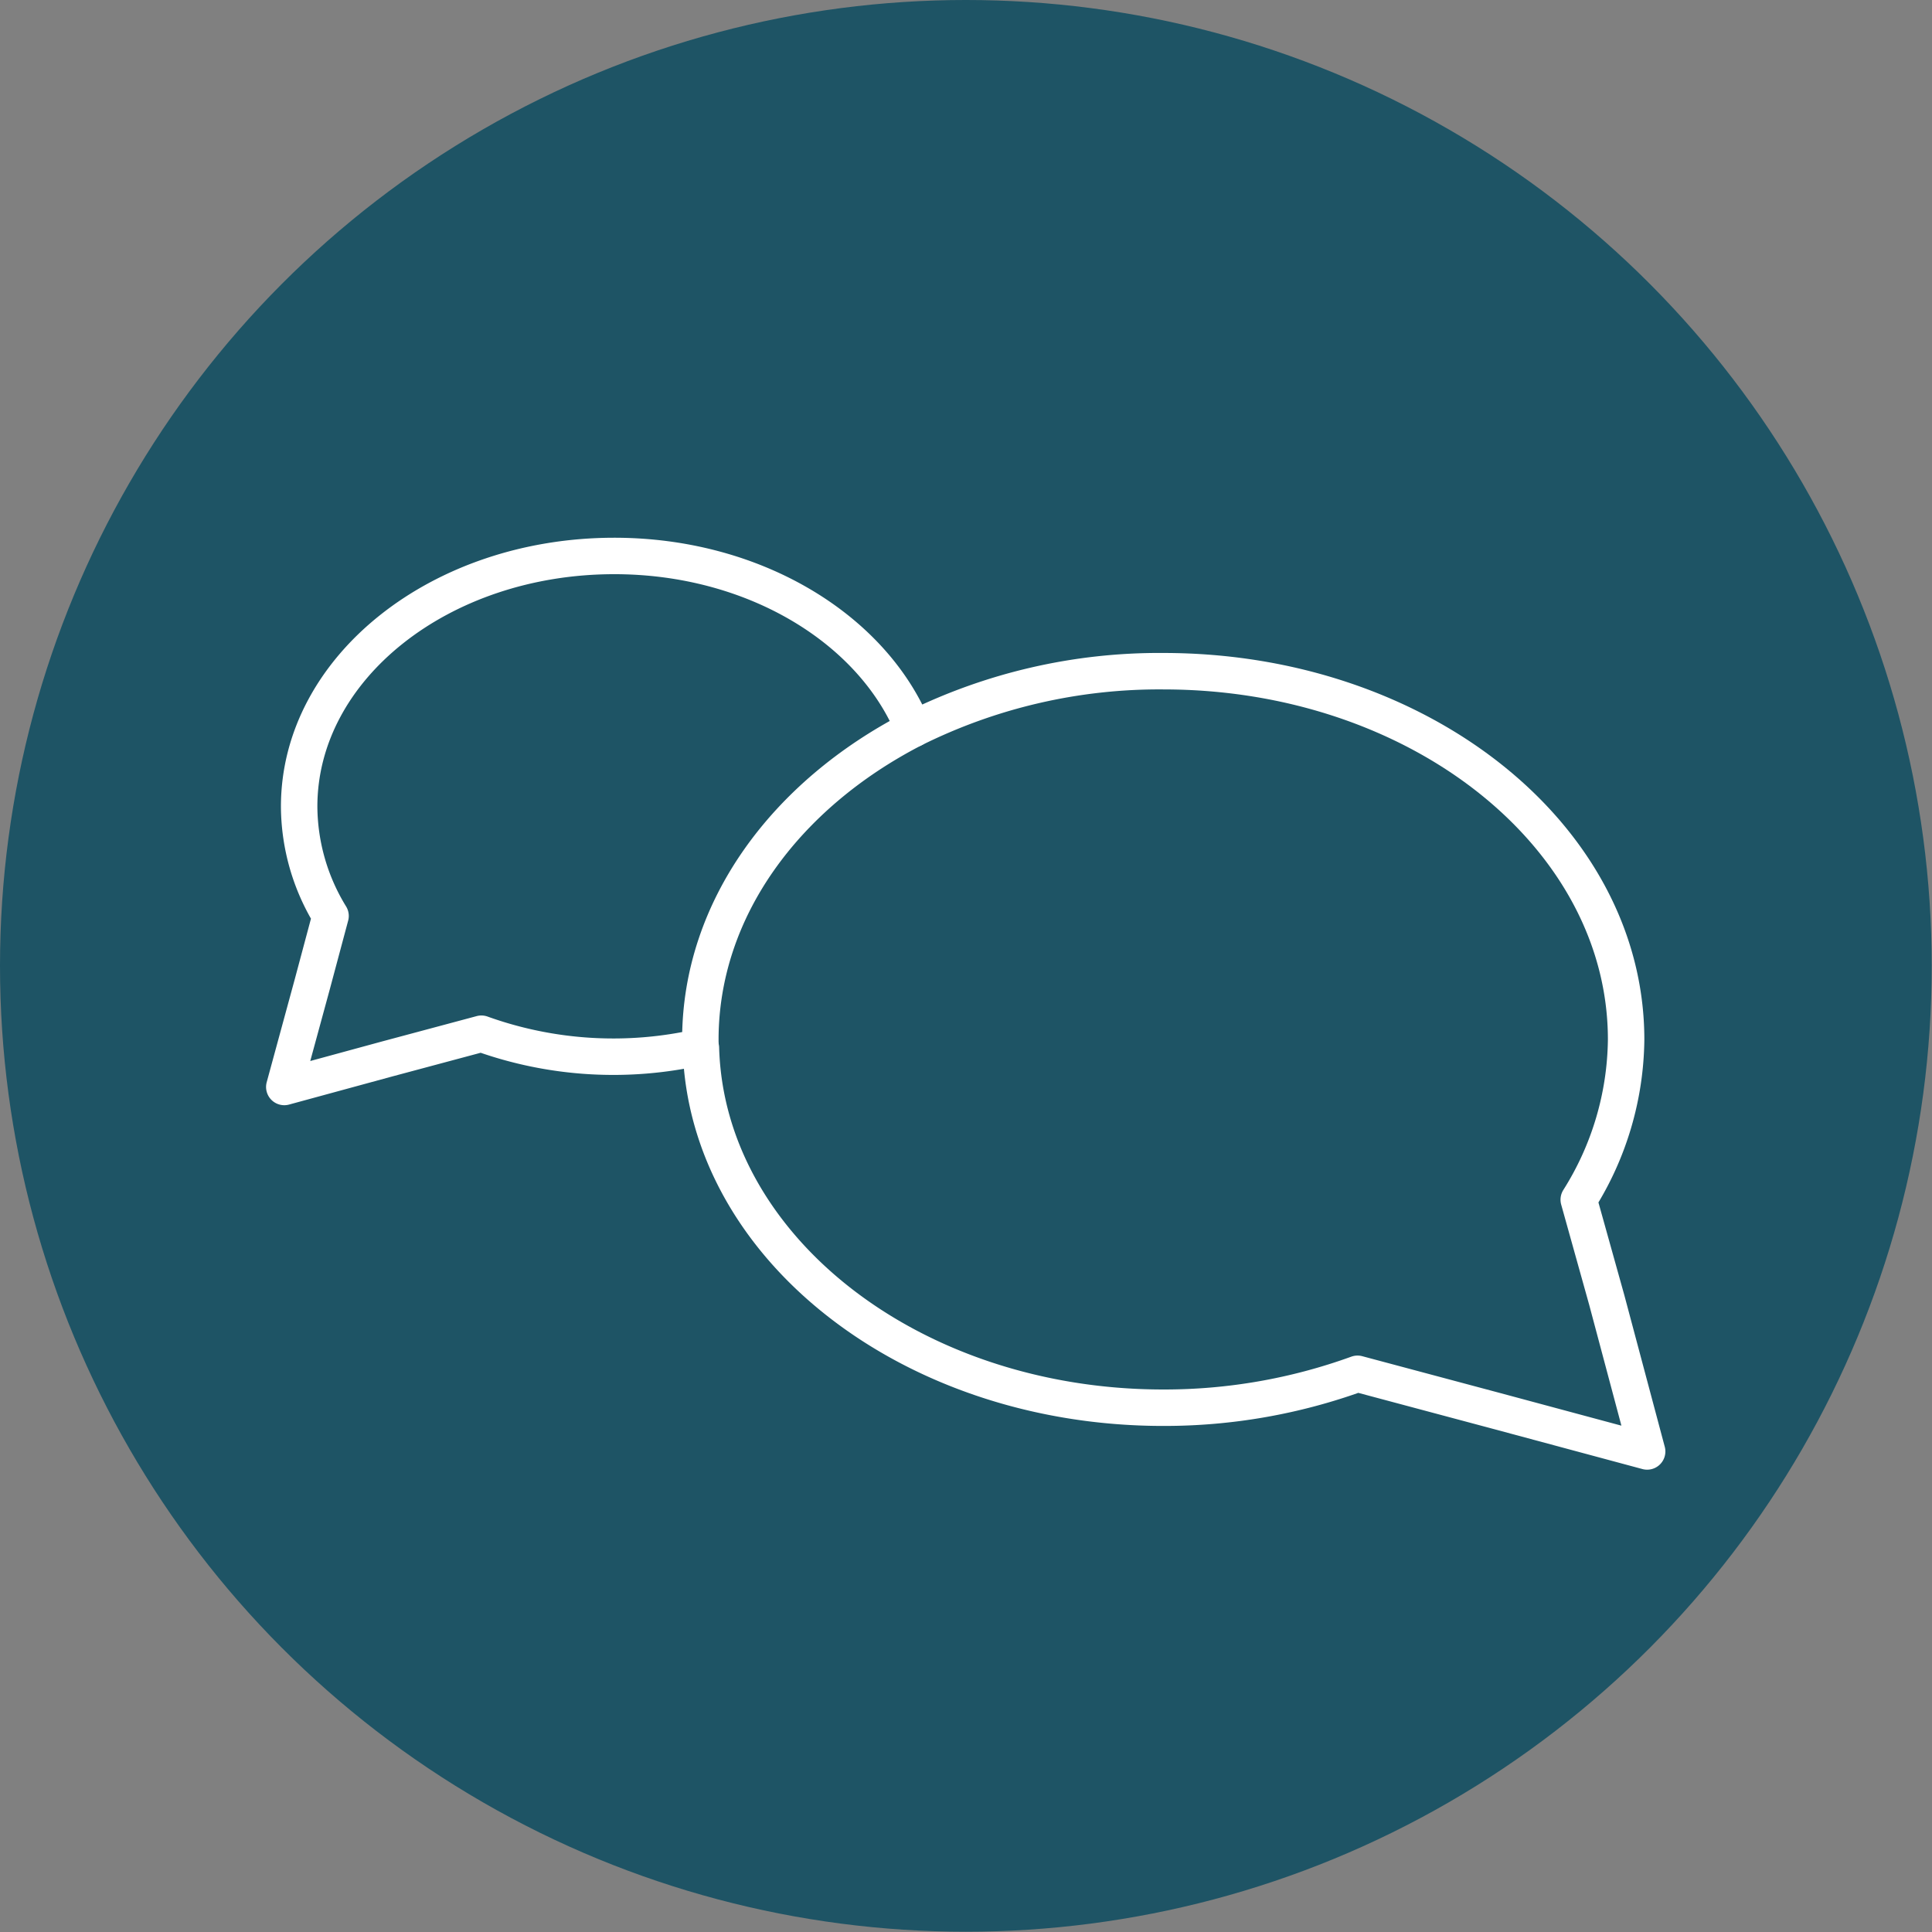 <svg xmlns="http://www.w3.org/2000/svg" viewBox="0 0 68.91 68.91"><rect x="0" y="0" width="68.91" height="68.91" fill="#808080" stroke="none"/><defs><style>.cls-1{fill:#1e5465;}.cls-2{fill:none;stroke:#fff;stroke-linecap:round;stroke-linejoin:round;stroke-width:1.3px;}</style></defs><g id="Layer_2" data-name="Layer 2"><g id="Calque_1" data-name="Calque 1"><circle class="cls-1" cx="34.45" cy="34.45" r="34.45"/><path class="cls-2" d="M25,37.38c.2,7.11,7.51,12.83,16.49,12.83A20.21,20.21,0,0,0,48.42,49l4.94,1.32,5.39,1.45-1.44-5.4-1-3.58A10.9,10.9,0,0,0,58,37.08c0-7.26-7.39-13.14-16.5-13.14A19.67,19.67,0,0,0,32.58,26"/><path class="cls-2" d="M32.58,26c-1.47-3.58-5.69-6.17-10.67-6.17-6.21,0-11.24,4-11.24,8.94a7.52,7.52,0,0,0,1.12,3.9l-.65,2.43-1,3.67,3.67-1,3.36-.9a13.92,13.92,0,0,0,7.81.47c0-.1,0-.2,0-.3C25,32.43,28,28.36,32.58,26Z"/></g></g></svg>